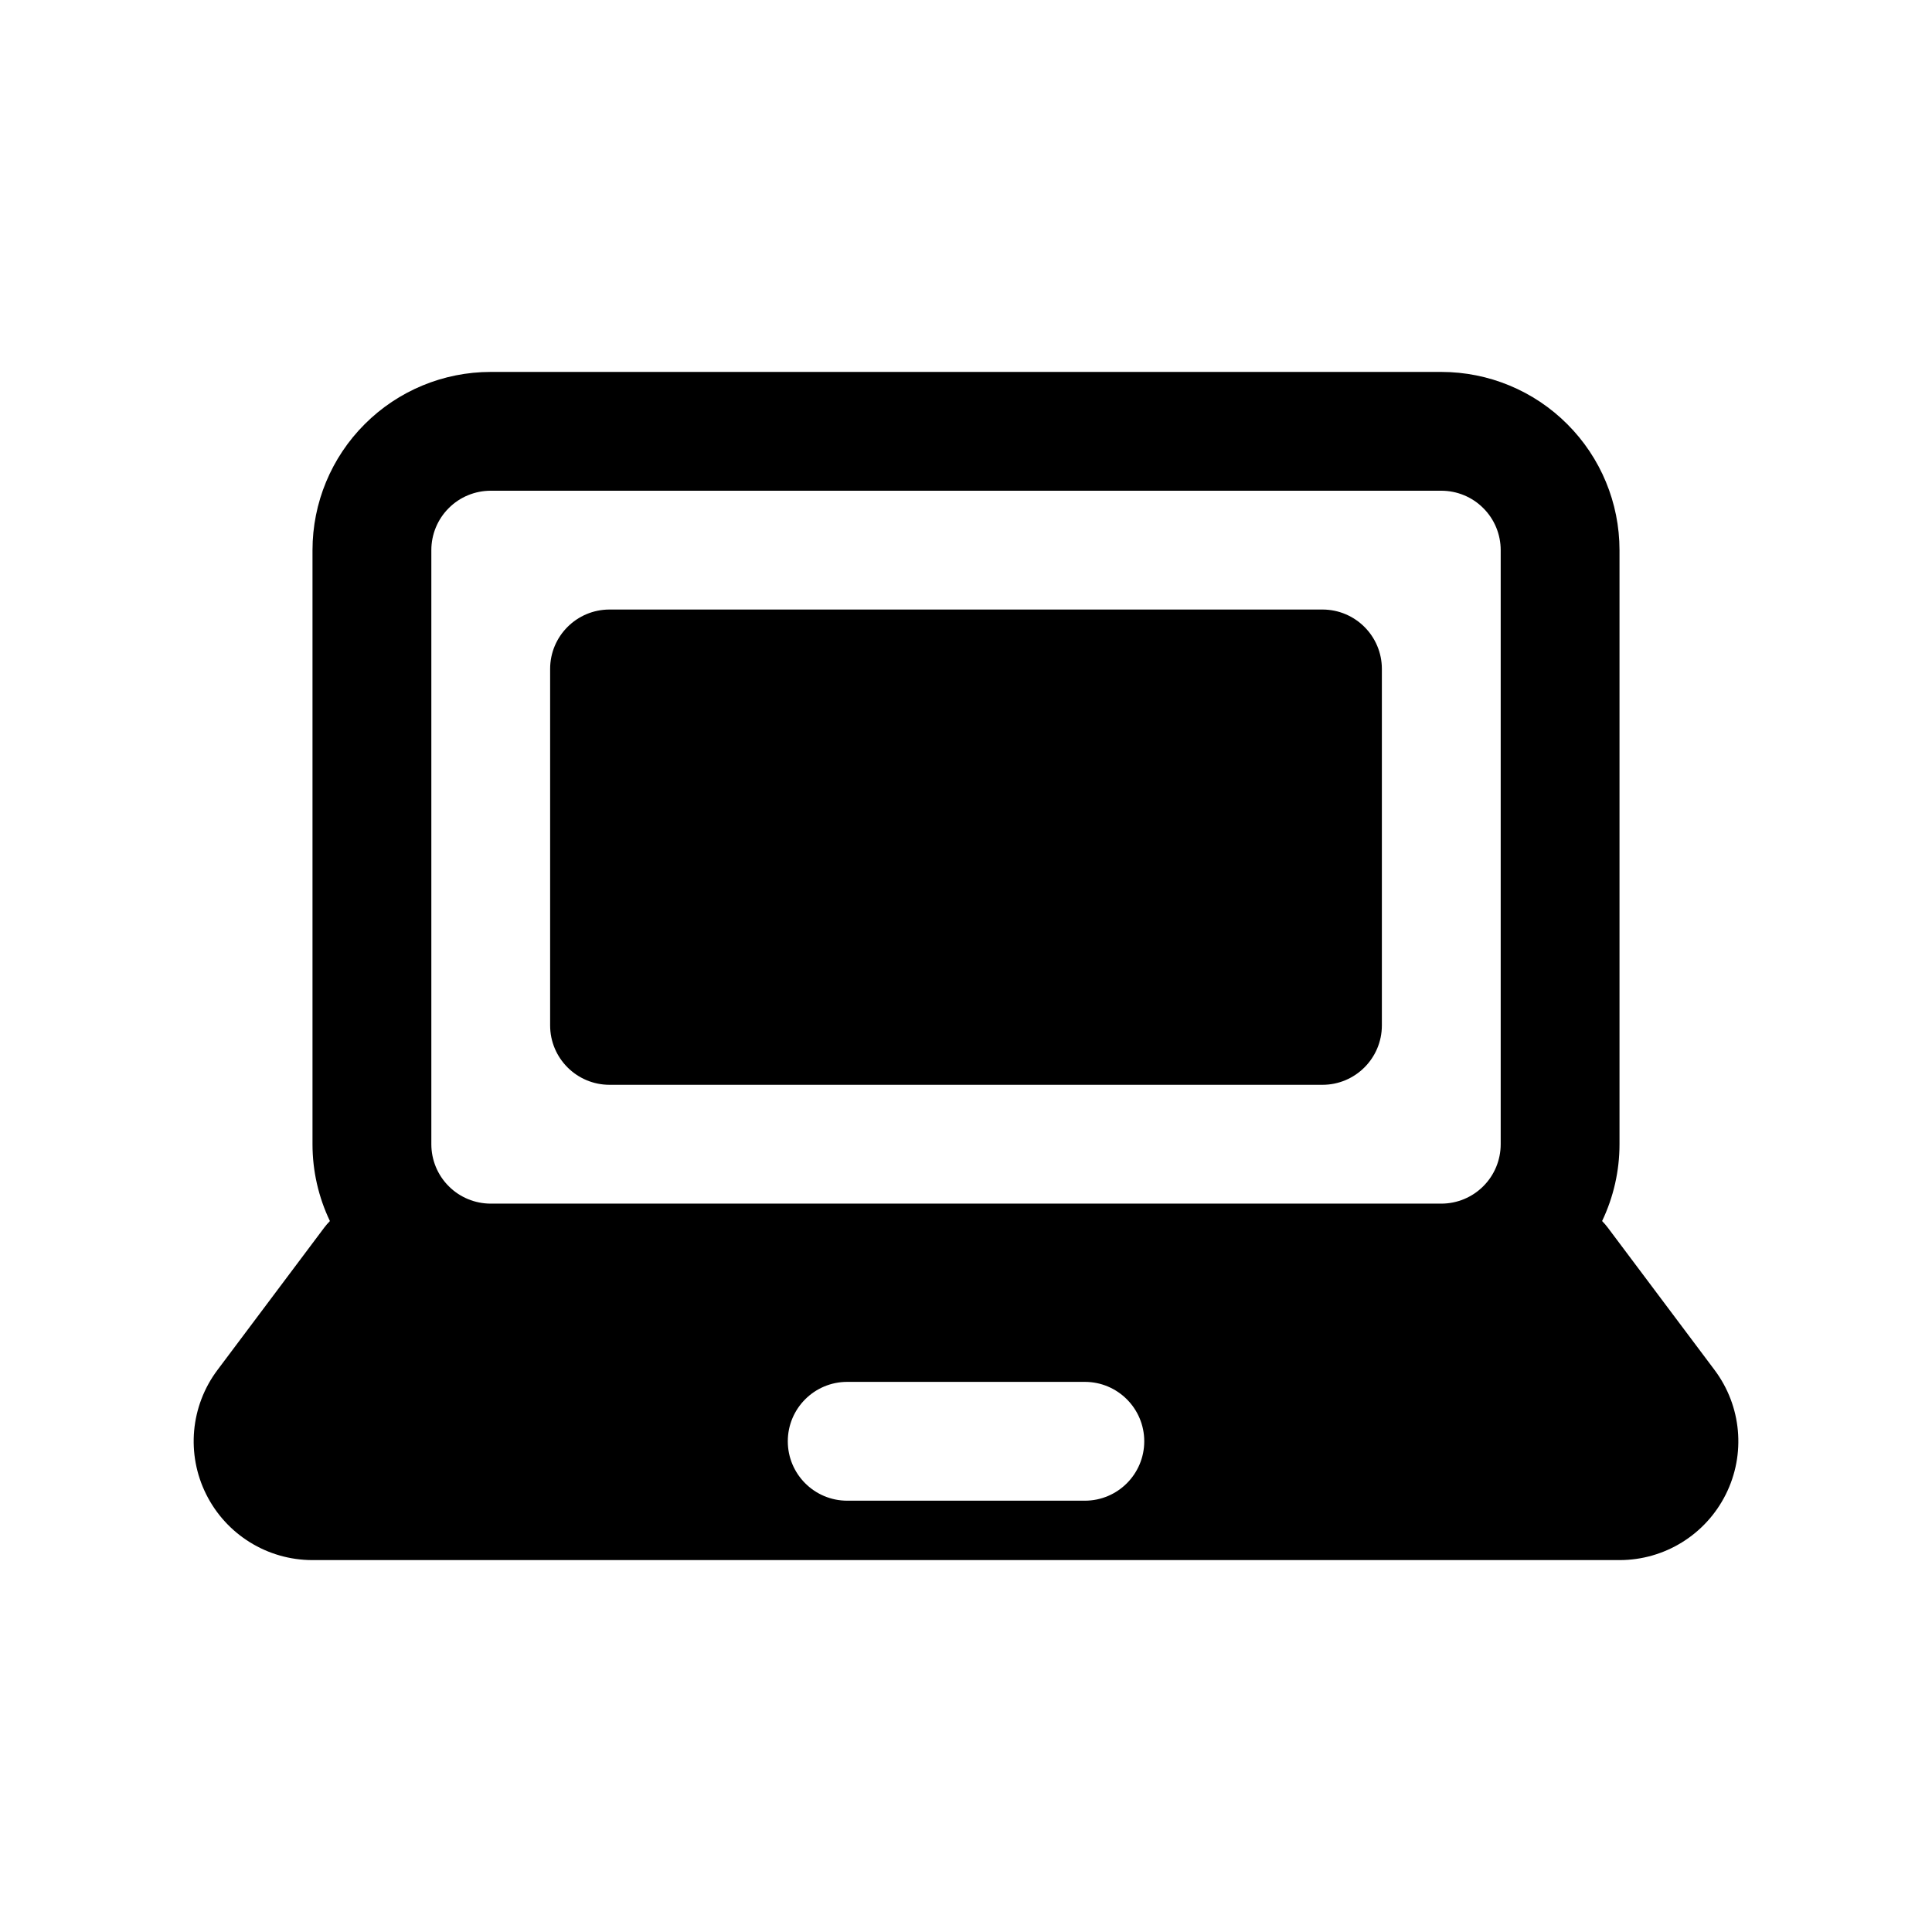 <?xml version="1.0" encoding="UTF-8"?>
<!-- Uploaded to: ICON Repo, www.svgrepo.com, Generator: ICON Repo Mixer Tools -->
<svg fill="#000000" width="800px" height="800px" version="1.1" viewBox="144 144 512 512" xmlns="http://www.w3.org/2000/svg">
 <path d="m231.43 467.59c-0.52 0.52-1.008 1.09-1.465 1.688 0 0-15.191 20.246-28.336 37.785-7.164 9.539-8.312 22.309-2.977 32.969 5.336 10.672 16.23 17.41 28.164 17.41h346.37c11.934 0 22.828-6.738 28.164-17.41 5.34-10.66 4.188-23.43-2.973-32.969-13.148-17.539-28.34-37.785-28.34-37.785-0.457-0.598-0.945-1.168-1.465-1.688 3.008-6.297 4.613-13.238 4.613-20.355v-157.44c0-12.531-4.977-24.543-13.84-33.391-8.848-8.867-20.859-13.84-33.395-13.84h-251.9c-12.531 0-24.547 4.973-33.395 13.84-8.863 8.848-13.84 20.859-13.84 33.391v157.44c0 7.117 1.605 14.059 4.613 20.355zm137.09 74.109h62.977c8.688 0 15.742-7.055 15.742-15.746 0-8.688-7.055-15.742-15.742-15.742h-62.977c-8.691 0-15.746 7.055-15.746 15.742 0 8.691 7.055 15.746 15.746 15.746zm173.18-251.91v157.44c0 4.172-1.652 8.188-4.613 11.133-2.945 2.957-6.957 4.613-11.133 4.613h-251.9c-4.172 0-8.188-1.656-11.133-4.613-2.957-2.945-4.613-6.961-4.613-11.133v-157.44c0-4.172 1.656-8.188 4.613-11.129 2.945-2.961 6.961-4.613 11.133-4.613h251.9c4.176 0 8.188 1.652 11.133 4.613 2.961 2.941 4.613 6.957 4.613 11.129zm-251.91 125.95c0 8.691 7.055 15.746 15.746 15.746h188.93c8.691 0 15.746-7.055 15.746-15.746v-94.465c0-8.691-7.055-15.742-15.746-15.742h-188.93c-8.691 0-15.746 7.051-15.746 15.742v94.465z" fill-rule="evenodd"/>
</svg>